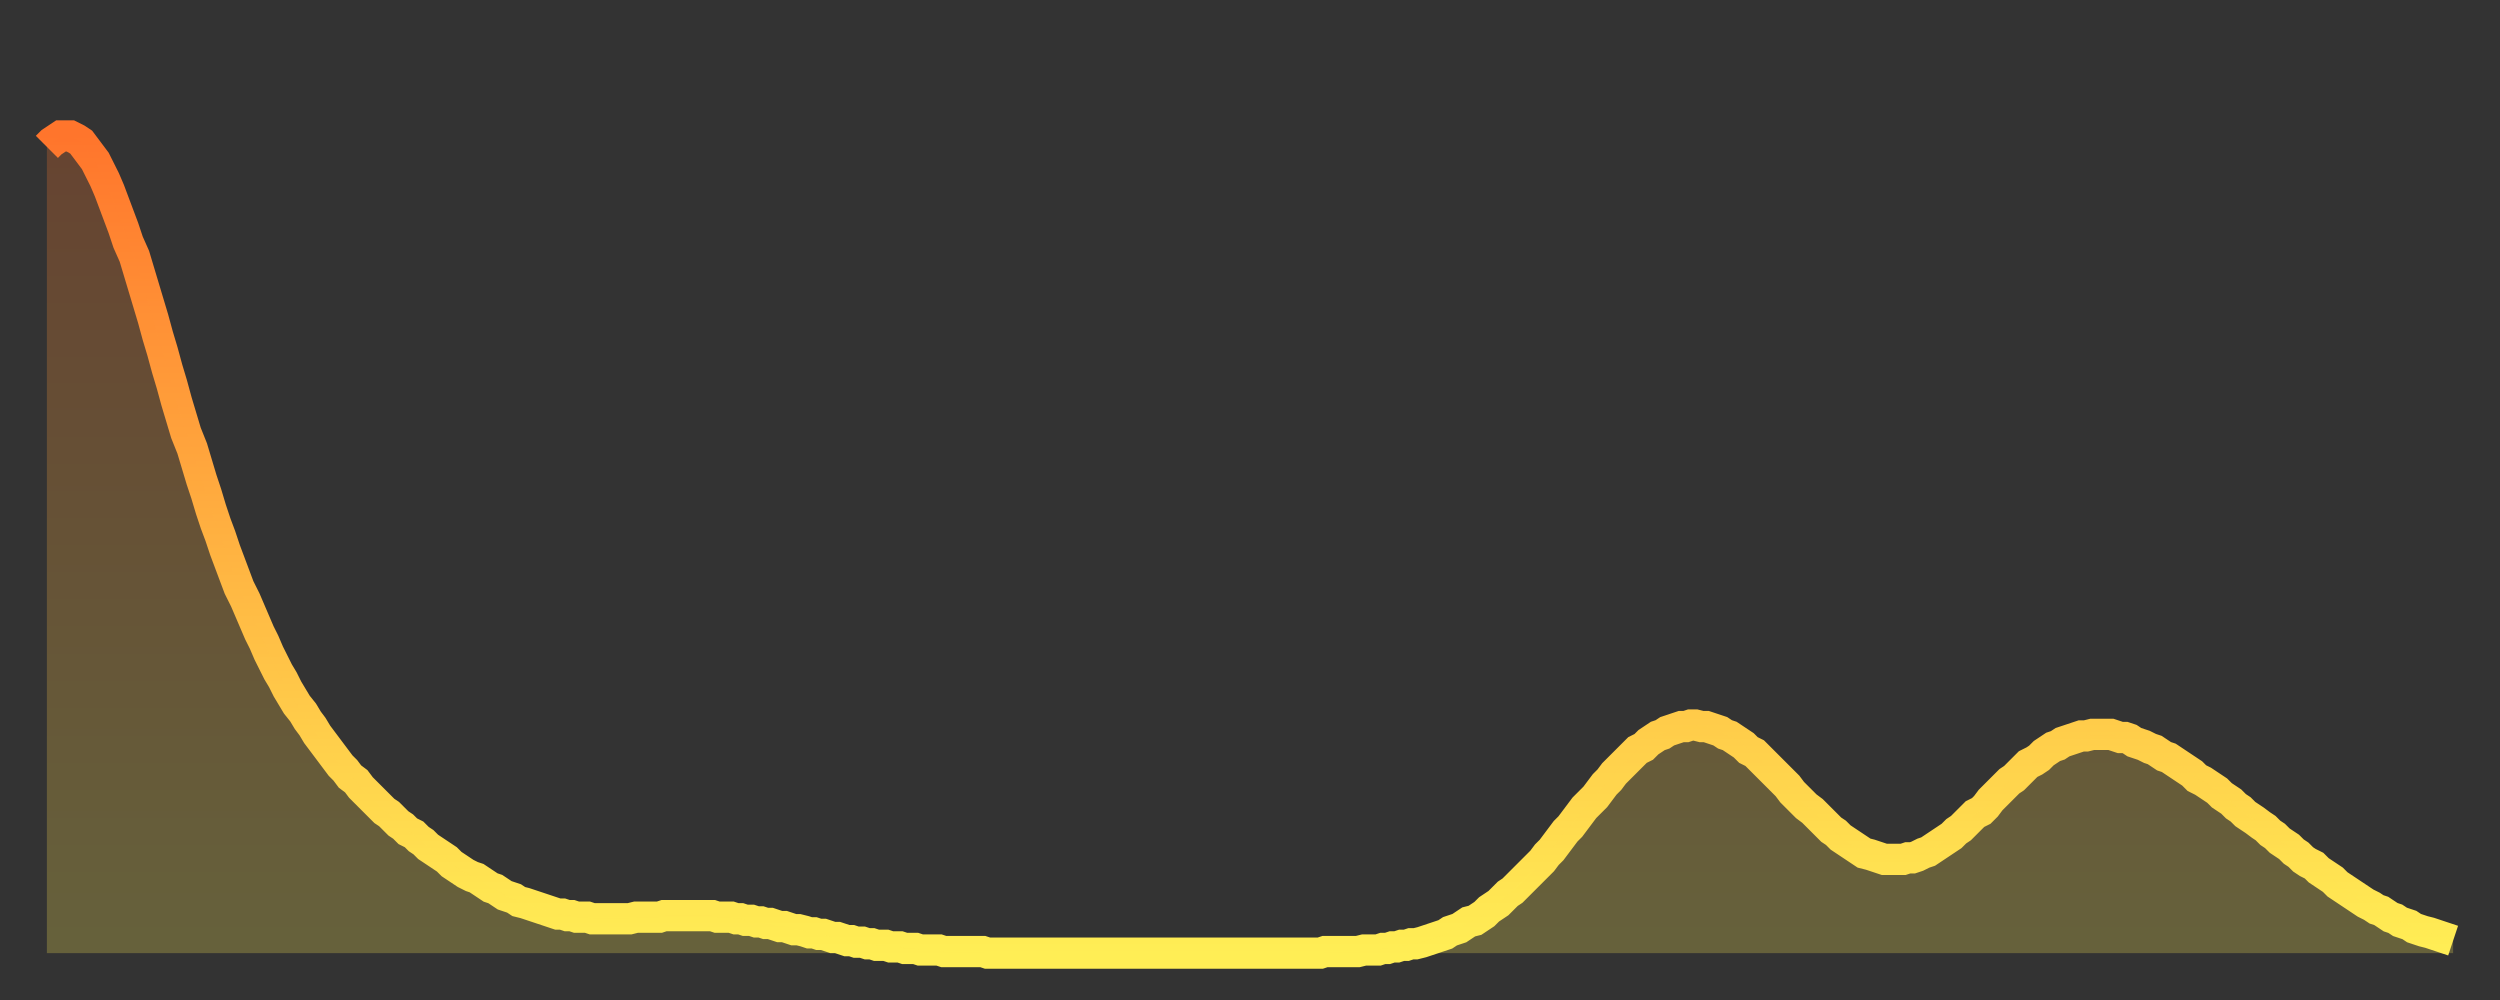 <?xml version="1.0" encoding="utf-8" ?>
<svg baseProfile="full" height="64" version="1.1" width="160" xmlns="http://www.w3.org/2000/svg" xmlns:ev="http://www.w3.org/2001/xml-events" xmlns:xlink="http://www.w3.org/1999/xlink"><rect width="100%" height="100%" fill="#333333" stroke="none"/><defs><linearGradient id="id550682" x1="0" x2="0" y1="0" y2="1"><stop offset="0%" stop-color="#ff752c" /><stop offset="50%" stop-color="#ffb241" /><stop offset="100%" stop-color="#ffee55" /></linearGradient></defs><g transform="translate(3,3)"><g><path d="M 0.0 6.4 0.3 6.1 0.6 5.9 0.9 5.7 1.2 5.7 1.5 5.7 1.9 5.9 2.2 6.1 2.5 6.5 2.8 6.9 3.1 7.3 3.4 7.9 3.7 8.5 4.0 9.2 4.3 10.0 4.6 10.8 4.9 11.6 5.2 12.5 5.6 13.4 5.9 14.4 6.2 15.4 6.5 16.4 6.8 17.4 7.1 18.5 7.4 19.5 7.7 20.6 8.0 21.6 8.3 22.7 8.6 23.7 8.9 24.7 9.3 25.7 9.6 26.7 9.9 27.7 10.2 28.6 10.5 29.6 10.8 30.5 11.1 31.3 11.4 32.2 11.7 33.0 12.0 33.8 12.3 34.6 12.7 35.4 13.0 36.1 13.3 36.8 13.6 37.5 13.9 38.1 14.2 38.8 14.5 39.4 14.8 40.0 15.1 40.5 15.4 41.1 15.7 41.6 16.0 42.1 16.4 42.6 16.7 43.1 17.0 43.5 17.3 44.0 17.6 44.4 17.9 44.8 18.2 45.2 18.5 45.6 18.8 46.0 19.1 46.3 19.4 46.7 19.8 47.0 20.1 47.4 20.4 47.7 20.7 48.0 21.0 48.3 21.3 48.6 21.6 48.9 21.9 49.1 22.2 49.4 22.5 49.7 22.8 49.9 23.1 50.2 23.5 50.4 23.8 50.7 24.1 50.9 24.4 51.2 24.7 51.4 25.0 51.6 25.3 51.8 25.6 52.0 25.9 52.3 26.2 52.5 26.5 52.7 26.8 52.9 27.2 53.1 27.5 53.2 27.8 53.4 28.1 53.6 28.4 53.8 28.7 53.9 29.0 54.1 29.3 54.3 29.6 54.4 29.9 54.5 30.2 54.7 30.6 54.8 30.9 54.9 31.2 55.0 31.5 55.1 31.8 55.2 32.1 55.3 32.4 55.4 32.7 55.5 33.0 55.5 33.3 55.6 33.6 55.6 33.9 55.7 34.3 55.7 34.6 55.7 34.9 55.8 35.2 55.8 35.5 55.8 35.8 55.8 36.1 55.8 36.4 55.8 36.7 55.8 37.0 55.8 37.3 55.8 37.7 55.7 38.0 55.7 38.3 55.7 38.6 55.7 38.9 55.7 39.2 55.7 39.5 55.6 39.8 55.6 40.1 55.6 40.4 55.6 40.7 55.6 41.0 55.6 41.4 55.6 41.7 55.6 42.0 55.6 42.3 55.6 42.6 55.6 42.9 55.7 43.2 55.7 43.5 55.7 43.8 55.7 44.1 55.8 44.4 55.8 44.7 55.9 45.1 55.9 45.4 56.0 45.7 56.0 46.0 56.1 46.3 56.1 46.6 56.2 46.9 56.3 47.2 56.3 47.5 56.4 47.8 56.5 48.1 56.5 48.5 56.6 48.8 56.7 49.1 56.7 49.4 56.8 49.7 56.8 50.0 56.9 50.3 57.0 50.6 57.0 50.9 57.1 51.2 57.2 51.5 57.2 51.8 57.3 52.2 57.3 52.5 57.4 52.8 57.4 53.1 57.5 53.4 57.5 53.7 57.5 54.0 57.6 54.3 57.6 54.6 57.6 54.9 57.7 55.2 57.7 55.6 57.7 55.9 57.8 56.2 57.8 56.5 57.8 56.8 57.8 57.1 57.8 57.4 57.9 57.7 57.9 58.0 57.9 58.3 57.9 58.6 57.9 58.9 57.9 59.3 57.9 59.6 57.9 59.9 57.9 60.2 58.0 60.5 58.0 60.8 58.0 61.1 58.0 61.4 58.0 61.7 58.0 62.0 58.0 62.3 58.0 62.6 58.0 63.0 58.0 63.3 58.0 63.6 58.0 63.9 58.0 64.2 58.0 64.5 58.0 64.8 58.0 65.1 58.0 65.4 58.0 65.7 58.0 66.0 58.0 66.4 58.0 66.7 58.0 67.0 58.0 67.3 58.0 67.6 58.0 67.9 58.0 68.2 58.0 68.5 58.0 68.8 58.0 69.1 58.0 69.4 58.0 69.7 58.0 70.1 58.0 70.4 58.0 70.7 58.0 71.0 58.0 71.3 58.0 71.6 58.0 71.9 58.0 72.2 58.0 72.5 58.0 72.8 58.0 73.1 58.0 73.5 58.0 73.8 58.0 74.1 58.0 74.4 58.0 74.7 58.0 75.0 58.0 75.3 58.0 75.6 58.0 75.9 58.0 76.2 58.0 76.5 58.0 76.8 58.0 77.2 58.0 77.5 58.0 77.8 58.0 78.1 58.0 78.4 58.0 78.7 58.0 79.0 58.0 79.3 58.0 79.6 58.0 79.9 58.0 80.2 58.0 80.5 58.0 80.9 58.0 81.2 58.0 81.5 58.0 81.8 57.9 82.1 57.9 82.4 57.9 82.7 57.9 83.0 57.9 83.3 57.9 83.6 57.9 83.9 57.9 84.3 57.8 84.6 57.8 84.9 57.8 85.2 57.8 85.5 57.7 85.8 57.7 86.1 57.6 86.4 57.6 86.7 57.5 87.0 57.5 87.3 57.4 87.6 57.4 88.0 57.3 88.3 57.2 88.6 57.1 88.9 57.0 89.2 56.9 89.5 56.8 89.8 56.6 90.1 56.5 90.4 56.4 90.7 56.2 91.0 56.0 91.4 55.9 91.7 55.7 92.0 55.5 92.3 55.2 92.6 55.0 92.9 54.8 93.2 54.5 93.5 54.2 93.8 54.0 94.1 53.7 94.4 53.4 94.7 53.1 95.1 52.7 95.4 52.4 95.7 52.1 96.0 51.7 96.3 51.4 96.6 51.0 96.9 50.6 97.2 50.2 97.5 49.9 97.8 49.5 98.1 49.1 98.4 48.7 98.8 48.3 99.1 48.0 99.4 47.6 99.7 47.2 100.0 46.9 100.3 46.5 100.6 46.2 100.9 45.9 101.2 45.6 101.5 45.3 101.8 45.0 102.2 44.8 102.5 44.5 102.8 44.3 103.1 44.1 103.4 44.0 103.7 43.8 104.0 43.7 104.3 43.6 104.6 43.5 104.9 43.5 105.2 43.4 105.5 43.4 105.9 43.5 106.2 43.5 106.5 43.6 106.8 43.7 107.1 43.8 107.4 44.0 107.7 44.1 108.0 44.3 108.3 44.5 108.6 44.7 108.9 45.0 109.3 45.2 109.6 45.5 109.9 45.8 110.2 46.1 110.5 46.4 110.8 46.7 111.1 47.0 111.4 47.3 111.7 47.7 112.0 48.0 112.3 48.3 112.6 48.6 113.0 48.9 113.3 49.2 113.6 49.5 113.9 49.8 114.2 50.1 114.5 50.3 114.8 50.6 115.1 50.8 115.4 51.0 115.7 51.2 116.0 51.4 116.3 51.6 116.7 51.7 117.0 51.8 117.3 51.9 117.6 52.0 117.9 52.0 118.2 52.0 118.5 52.0 118.8 52.0 119.1 51.9 119.4 51.9 119.7 51.8 120.1 51.6 120.4 51.5 120.7 51.3 121.0 51.1 121.3 50.9 121.6 50.7 121.9 50.5 122.2 50.2 122.5 50.0 122.8 49.7 123.1 49.4 123.4 49.1 123.8 48.9 124.1 48.6 124.4 48.2 124.7 47.9 125.0 47.6 125.3 47.3 125.6 47.0 125.9 46.8 126.2 46.5 126.5 46.2 126.8 45.9 127.2 45.7 127.5 45.5 127.8 45.2 128.1 45.0 128.4 44.8 128.7 44.7 129.0 44.5 129.3 44.4 129.6 44.3 129.9 44.2 130.2 44.1 130.5 44.1 130.9 44.0 131.2 44.0 131.5 44.0 131.8 44.0 132.1 44.0 132.4 44.1 132.7 44.2 133.0 44.2 133.3 44.3 133.6 44.5 133.9 44.6 134.2 44.7 134.6 44.9 134.9 45.0 135.2 45.2 135.5 45.4 135.8 45.5 136.1 45.7 136.4 45.9 136.7 46.1 137.0 46.3 137.3 46.5 137.6 46.8 138.0 47.0 138.3 47.2 138.6 47.4 138.9 47.6 139.2 47.9 139.5 48.1 139.8 48.3 140.1 48.6 140.4 48.8 140.7 49.1 141.0 49.3 141.3 49.5 141.7 49.8 142.0 50.0 142.3 50.3 142.6 50.5 142.9 50.8 143.2 51.0 143.5 51.2 143.8 51.5 144.1 51.7 144.4 52.0 144.7 52.2 145.1 52.4 145.4 52.7 145.7 52.9 146.0 53.1 146.3 53.3 146.6 53.6 146.9 53.8 147.2 54.0 147.5 54.2 147.8 54.4 148.1 54.6 148.4 54.8 148.8 55.0 149.1 55.2 149.4 55.3 149.7 55.5 150.0 55.7 150.3 55.8 150.6 56.0 150.9 56.1 151.2 56.2 151.5 56.4 151.8 56.5 152.1 56.6 152.5 56.7 152.8 56.8 153.1 56.9 153.4 57.0 153.7 57.1 154.0 57.2" fill="none" id="graph-curve" opacity="1" stroke="url(#id550682)" stroke-width="2" /><path d="M 0 58 L 0.0 6.4 0.3 6.1 0.6 5.9 0.9 5.7 1.2 5.7 1.5 5.7 1.9 5.9 2.2 6.1 2.5 6.5 2.8 6.9 3.1 7.3 3.4 7.9 3.7 8.5 4.0 9.2 4.3 10.0 4.6 10.8 4.9 11.6 5.2 12.5 5.6 13.4 5.9 14.4 6.2 15.4 6.5 16.4 6.8 17.4 7.1 18.5 7.4 19.5 7.7 20.6 8.0 21.6 8.3 22.7 8.6 23.7 8.9 24.7 9.3 25.7 9.6 26.7 9.9 27.7 10.2 28.6 10.5 29.6 10.8 30.5 11.1 31.3 11.4 32.2 11.7 33.0 12.0 33.8 12.3 34.6 12.7 35.4 13.0 36.1 13.3 36.8 13.6 37.5 13.9 38.1 14.2 38.8 14.5 39.4 14.8 40.0 15.1 40.5 15.4 41.1 15.7 41.6 16.0 42.1 16.4 42.6 16.7 43.1 17.0 43.5 17.3 44.0 17.6 44.4 17.9 44.8 18.2 45.2 18.5 45.6 18.8 46.0 19.1 46.3 19.4 46.7 19.8 47.0 20.1 47.4 20.4 47.7 20.7 48.0 21.0 48.3 21.3 48.6 21.6 48.9 21.9 49.1 22.2 49.4 22.5 49.7 22.8 49.9 23.1 50.2 23.5 50.4 23.8 50.7 24.1 50.9 24.4 51.2 24.7 51.4 25.0 51.6 25.3 51.8 25.6 52.0 25.9 52.3 26.2 52.5 26.5 52.7 26.8 52.9 27.2 53.1 27.5 53.2 27.8 53.4 28.1 53.6 28.4 53.8 28.7 53.9 29.0 54.1 29.3 54.3 29.6 54.4 29.9 54.5 30.2 54.7 30.6 54.8 30.9 54.9 31.2 55.0 31.5 55.1 31.8 55.2 32.1 55.3 32.4 55.4 32.7 55.5 33.0 55.5 33.3 55.6 33.6 55.6 33.9 55.7 34.3 55.7 34.6 55.7 34.9 55.8 35.2 55.8 35.5 55.8 35.8 55.8 36.1 55.8 36.4 55.8 36.7 55.8 37.0 55.8 37.3 55.8 37.7 55.7 38.0 55.7 38.3 55.7 38.6 55.7 38.9 55.7 39.2 55.7 39.5 55.6 39.8 55.6 40.1 55.6 40.4 55.6 40.7 55.6 41.0 55.6 41.4 55.6 41.7 55.6 42.0 55.6 42.3 55.6 42.6 55.6 42.9 55.7 43.2 55.7 43.5 55.7 43.8 55.7 44.1 55.8 44.4 55.8 44.7 55.9 45.1 55.9 45.4 56.0 45.7 56.0 46.0 56.1 46.3 56.1 46.6 56.2 46.9 56.3 47.2 56.3 47.5 56.4 47.8 56.5 48.1 56.5 48.5 56.6 48.8 56.7 49.1 56.7 49.4 56.8 49.7 56.8 50.0 56.9 50.3 57.0 50.6 57.0 50.9 57.1 51.2 57.2 51.5 57.2 51.8 57.3 52.2 57.3 52.5 57.4 52.8 57.4 53.1 57.5 53.4 57.5 53.7 57.5 54.0 57.6 54.3 57.6 54.6 57.6 54.9 57.7 55.2 57.7 55.6 57.7 55.9 57.8 56.2 57.8 56.5 57.8 56.8 57.8 57.1 57.8 57.4 57.9 57.7 57.9 58.0 57.9 58.3 57.9 58.6 57.9 58.9 57.9 59.3 57.9 59.6 57.9 59.9 57.9 60.2 58.0 60.5 58.0 60.8 58.0 61.1 58.0 61.4 58.0 61.7 58.0 62.0 58.0 62.3 58.0 62.6 58.0 63.0 58.0 63.3 58.0 63.6 58.0 63.9 58.0 64.2 58.0 64.5 58.0 64.8 58.0 65.1 58.0 65.4 58.0 65.7 58.0 66.0 58.0 66.4 58.0 66.7 58.0 67.0 58.0 67.3 58.0 67.6 58.0 67.9 58.0 68.2 58.0 68.5 58.0 68.8 58.0 69.1 58.0 69.4 58.0 69.7 58.0 70.1 58.0 70.4 58.0 70.7 58.0 71.0 58.0 71.3 58.0 71.6 58.0 71.9 58.0 72.2 58.0 72.5 58.0 72.8 58.0 73.1 58.0 73.5 58.0 73.8 58.0 74.1 58.0 74.4 58.0 74.7 58.0 75.0 58.0 75.3 58.0 75.6 58.0 75.9 58.0 76.2 58.0 76.5 58.0 76.8 58.0 77.2 58.0 77.5 58.0 77.8 58.0 78.1 58.0 78.4 58.0 78.7 58.0 79.0 58.0 79.3 58.0 79.6 58.0 79.9 58.0 80.2 58.0 80.5 58.0 80.9 58.0 81.2 58.0 81.5 58.0 81.8 57.9 82.1 57.9 82.4 57.9 82.7 57.9 83.0 57.9 83.3 57.9 83.6 57.9 83.9 57.9 84.3 57.8 84.6 57.8 84.9 57.8 85.2 57.8 85.5 57.7 85.8 57.7 86.1 57.6 86.4 57.6 86.7 57.5 87.0 57.5 87.3 57.4 87.6 57.4 88.0 57.3 88.3 57.2 88.6 57.1 88.9 57.0 89.2 56.9 89.5 56.8 89.8 56.6 90.1 56.5 90.4 56.4 90.7 56.2 91.0 56.0 91.4 55.9 91.7 55.7 92.0 55.5 92.3 55.2 92.6 55.0 92.9 54.8 93.2 54.5 93.5 54.2 93.8 54.0 94.1 53.7 94.4 53.4 94.7 53.1 95.1 52.7 95.4 52.4 95.7 52.1 96.0 51.7 96.3 51.4 96.6 51.0 96.9 50.6 97.2 50.2 97.5 49.9 97.8 49.5 98.1 49.1 98.4 48.7 98.8 48.3 99.1 48.0 99.4 47.6 99.7 47.2 100.0 46.9 100.3 46.5 100.6 46.2 100.9 45.9 101.2 45.6 101.5 45.3 101.8 45.0 102.2 44.8 102.5 44.5 102.8 44.3 103.1 44.1 103.4 44.0 103.7 43.8 104.0 43.7 104.3 43.6 104.6 43.5 104.9 43.5 105.2 43.4 105.5 43.4 105.9 43.5 106.2 43.5 106.5 43.6 106.8 43.7 107.1 43.8 107.4 44.0 107.7 44.1 108.0 44.3 108.3 44.5 108.6 44.7 108.9 45.0 109.3 45.2 109.6 45.5 109.9 45.8 110.2 46.1 110.5 46.4 110.8 46.7 111.1 47.0 111.4 47.3 111.7 47.7 112.0 48.0 112.3 48.3 112.6 48.6 113.0 48.9 113.3 49.2 113.6 49.5 113.9 49.8 114.2 50.1 114.5 50.3 114.8 50.6 115.1 50.8 115.4 51.0 115.7 51.2 116.0 51.4 116.3 51.6 116.7 51.7 117.0 51.8 117.3 51.9 117.6 52.0 117.9 52.0 118.2 52.0 118.5 52.0 118.8 52.0 119.1 51.9 119.4 51.9 119.7 51.8 120.1 51.6 120.4 51.5 120.7 51.3 121.0 51.1 121.3 50.9 121.6 50.7 121.9 50.5 122.2 50.2 122.5 50.0 122.8 49.7 123.1 49.4 123.4 49.1 123.8 48.9 124.1 48.6 124.4 48.2 124.7 47.9 125.0 47.6 125.3 47.3 125.6 47.0 125.9 46.8 126.2 46.5 126.5 46.2 126.8 45.9 127.2 45.7 127.5 45.5 127.8 45.2 128.1 45.0 128.4 44.8 128.7 44.7 129.0 44.5 129.3 44.4 129.6 44.3 129.9 44.2 130.2 44.1 130.5 44.1 130.9 44.0 131.2 44.0 131.5 44.0 131.8 44.0 132.1 44.0 132.4 44.1 132.7 44.2 133.0 44.2 133.3 44.3 133.6 44.5 133.9 44.6 134.2 44.7 134.6 44.9 134.9 45.0 135.2 45.2 135.5 45.4 135.8 45.5 136.1 45.7 136.4 45.9 136.7 46.1 137.0 46.3 137.3 46.5 137.6 46.8 138.0 47.0 138.3 47.2 138.6 47.4 138.9 47.6 139.2 47.9 139.5 48.1 139.8 48.3 140.1 48.6 140.4 48.8 140.7 49.1 141.0 49.3 141.3 49.5 141.7 49.8 142.0 50.0 142.3 50.3 142.6 50.5 142.9 50.8 143.2 51.0 143.5 51.2 143.8 51.5 144.1 51.7 144.4 52.0 144.7 52.2 145.1 52.4 145.4 52.7 145.7 52.9 146.0 53.1 146.3 53.3 146.6 53.6 146.9 53.8 147.2 54.0 147.5 54.2 147.8 54.4 148.1 54.6 148.4 54.8 148.8 55.0 149.1 55.2 149.4 55.3 149.7 55.5 150.0 55.7 150.3 55.8 150.6 56.0 150.9 56.1 151.2 56.2 151.5 56.4 151.8 56.5 152.1 56.6 152.5 56.7 152.8 56.8 153.1 56.9 153.4 57.0 153.7 57.1 154.0 57.2 154 58" fill="url(#id550682)" fill-opacity=".25" id="graph-shadow" /></g></g></svg>